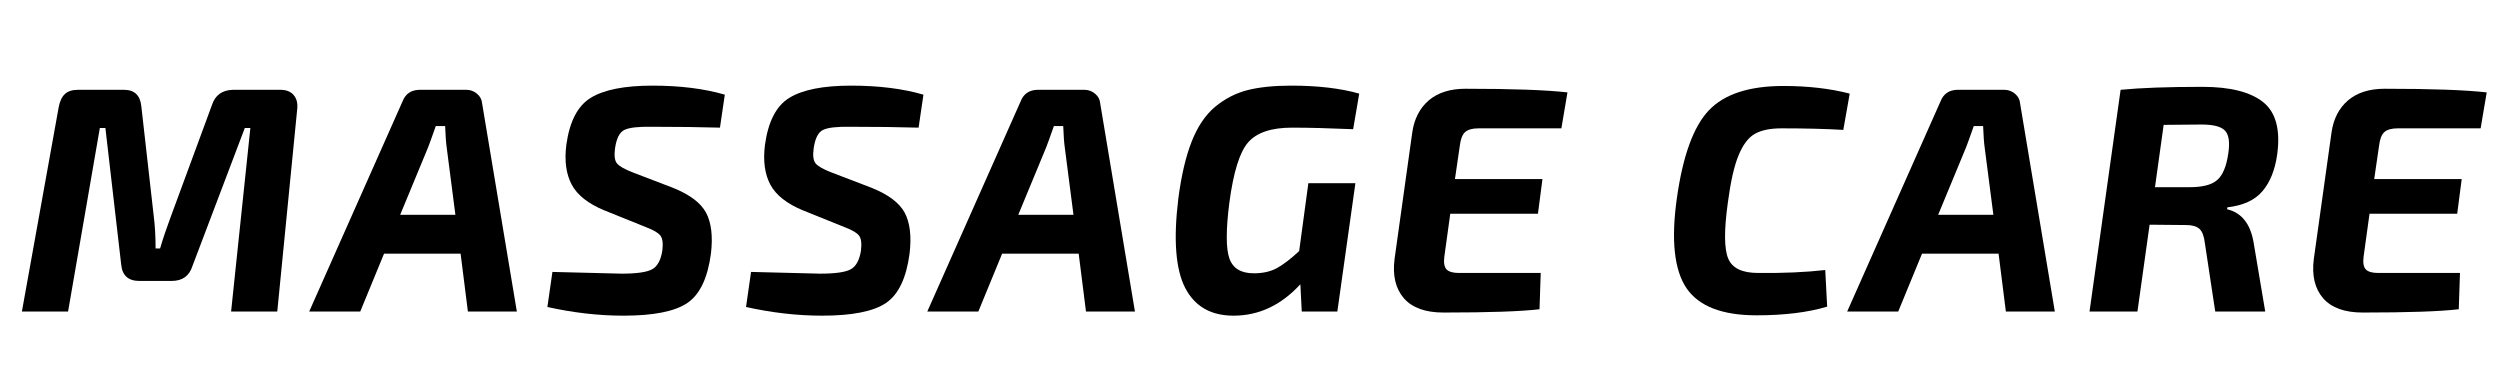 <svg xmlns="http://www.w3.org/2000/svg" xmlns:xlink="http://www.w3.org/1999/xlink" width="300" zoomAndPan="magnify" viewBox="0 0 224.88 33.75" height="45" preserveAspectRatio="xMidYMid meet" version="1.0"><defs><g/><clipPath id="6752cc1d13"><path d="M 207 7 L 223.992 7 L 223.992 29 L 207 29 Z M 207 7 " clip-rule="nonzero"/></clipPath></defs><g fill="#000000" fill-opacity="1"><g transform="translate(1.442, 28.035)"><g><path d="M 19.469 -19.953 L 23.719 -19.953 C 24.258 -19.953 24.66 -19.797 24.922 -19.484 C 25.191 -19.18 25.301 -18.77 25.25 -18.25 L 23.453 0 L 19.297 0 L 21.031 -16.516 L 20.531 -16.516 L 15.812 -4.078 C 15.531 -3.191 14.906 -2.75 13.938 -2.75 L 11.047 -2.75 C 10.047 -2.75 9.5 -3.238 9.406 -4.219 L 7.984 -16.516 L 7.484 -16.516 L 4.625 0 L 0.469 0 L 3.781 -18.391 C 3.883 -18.93 4.07 -19.328 4.344 -19.578 C 4.613 -19.828 5.008 -19.953 5.531 -19.953 L 9.656 -19.953 C 10.602 -19.953 11.125 -19.453 11.219 -18.453 L 12.344 -8.5 C 12.445 -7.707 12.5 -6.766 12.5 -5.672 L 12.906 -5.672 C 13.164 -6.555 13.473 -7.473 13.828 -8.422 L 17.578 -18.594 C 17.867 -19.477 18.5 -19.93 19.469 -19.953 Z M 19.469 -19.953 "/></g></g></g><g fill="#000000" fill-opacity="1"><g transform="translate(28.894, 28.035)"><g><path d="M 12.5 -5.203 L 5.609 -5.203 L 3.469 0 L -1.125 0 L 7.266 -18.891 C 7.535 -19.598 8.062 -19.953 8.844 -19.953 L 13.016 -19.953 C 13.379 -19.953 13.703 -19.832 13.984 -19.594 C 14.266 -19.352 14.414 -19.062 14.438 -18.719 L 17.562 0 L 13.156 0 Z M 12.031 -8.703 L 11.25 -14.75 C 11.188 -15.176 11.141 -15.82 11.109 -16.688 L 10.266 -16.688 C 9.922 -15.707 9.691 -15.07 9.578 -14.781 L 7.062 -8.703 Z M 12.031 -8.703 "/></g></g></g><g fill="#000000" fill-opacity="1"><g transform="translate(48.767, 28.035)"><g><path d="M 9.344 -7.578 L 5.547 -9.109 C 4.109 -9.703 3.133 -10.473 2.625 -11.422 C 2.125 -12.367 1.961 -13.555 2.141 -14.984 C 2.43 -17.098 3.164 -18.516 4.344 -19.234 C 5.531 -19.961 7.379 -20.328 9.891 -20.328 C 12.379 -20.328 14.551 -20.055 16.406 -19.516 L 15.969 -16.547 C 14.227 -16.598 12.164 -16.625 9.781 -16.625 C 8.602 -16.645 7.801 -16.551 7.375 -16.344 C 6.945 -16.145 6.664 -15.602 6.531 -14.719 C 6.438 -14.062 6.488 -13.602 6.688 -13.344 C 6.895 -13.082 7.375 -12.805 8.125 -12.516 L 11.719 -11.141 C 13.238 -10.535 14.238 -9.785 14.719 -8.891 C 15.195 -7.992 15.344 -6.766 15.156 -5.203 C 14.863 -3.004 14.156 -1.523 13.031 -0.766 C 11.906 -0.004 9.988 0.375 7.281 0.375 C 5.051 0.375 2.77 0.113 0.438 -0.406 L 0.891 -3.562 C 4.984 -3.457 7.055 -3.406 7.109 -3.406 C 8.461 -3.406 9.379 -3.535 9.859 -3.797 C 10.336 -4.055 10.645 -4.613 10.781 -5.469 C 10.863 -6.125 10.805 -6.578 10.609 -6.828 C 10.422 -7.078 10 -7.328 9.344 -7.578 Z M 9.344 -7.578 "/></g></g></g><g fill="#000000" fill-opacity="1"><g transform="translate(66.644, 28.035)"><g><path d="M 9.344 -7.578 L 5.547 -9.109 C 4.109 -9.703 3.133 -10.473 2.625 -11.422 C 2.125 -12.367 1.961 -13.555 2.141 -14.984 C 2.43 -17.098 3.164 -18.516 4.344 -19.234 C 5.531 -19.961 7.379 -20.328 9.891 -20.328 C 12.379 -20.328 14.551 -20.055 16.406 -19.516 L 15.969 -16.547 C 14.227 -16.598 12.164 -16.625 9.781 -16.625 C 8.602 -16.645 7.801 -16.551 7.375 -16.344 C 6.945 -16.145 6.664 -15.602 6.531 -14.719 C 6.438 -14.062 6.488 -13.602 6.688 -13.344 C 6.895 -13.082 7.375 -12.805 8.125 -12.516 L 11.719 -11.141 C 13.238 -10.535 14.238 -9.785 14.719 -8.891 C 15.195 -7.992 15.344 -6.766 15.156 -5.203 C 14.863 -3.004 14.156 -1.523 13.031 -0.766 C 11.906 -0.004 9.988 0.375 7.281 0.375 C 5.051 0.375 2.77 0.113 0.438 -0.406 L 0.891 -3.562 C 4.984 -3.457 7.055 -3.406 7.109 -3.406 C 8.461 -3.406 9.379 -3.535 9.859 -3.797 C 10.336 -4.055 10.645 -4.613 10.781 -5.469 C 10.863 -6.125 10.805 -6.578 10.609 -6.828 C 10.422 -7.078 10 -7.328 9.344 -7.578 Z M 9.344 -7.578 "/></g></g></g><g fill="#000000" fill-opacity="1"><g transform="translate(84.522, 28.035)"><g><path d="M 12.5 -5.203 L 5.609 -5.203 L 3.469 0 L -1.125 0 L 7.266 -18.891 C 7.535 -19.598 8.062 -19.953 8.844 -19.953 L 13.016 -19.953 C 13.379 -19.953 13.703 -19.832 13.984 -19.594 C 14.266 -19.352 14.414 -19.062 14.438 -18.719 L 17.562 0 L 13.156 0 Z M 12.031 -8.703 L 11.25 -14.75 C 11.188 -15.176 11.141 -15.82 11.109 -16.688 L 10.266 -16.688 C 9.922 -15.707 9.691 -15.07 9.578 -14.781 L 7.062 -8.703 Z M 12.031 -8.703 "/></g></g></g><g fill="#000000" fill-opacity="1"><g transform="translate(104.395, 28.035)"><g><path d="M 13.297 -11.547 L 17.531 -11.547 L 15.906 0 L 12.703 0 L 12.578 -2.453 C 10.848 -0.566 8.844 0.375 6.562 0.375 C 4.52 0.375 3.066 -0.461 2.203 -2.141 C 1.348 -3.816 1.145 -6.488 1.594 -10.156 C 1.863 -12.238 2.266 -13.953 2.797 -15.297 C 3.328 -16.648 4.031 -17.691 4.906 -18.422 C 5.781 -19.148 6.75 -19.648 7.812 -19.922 C 8.875 -20.191 10.191 -20.328 11.766 -20.328 C 14.16 -20.328 16.195 -20.086 17.875 -19.609 L 17.328 -16.406 C 15.148 -16.5 13.316 -16.547 11.828 -16.547 C 9.961 -16.547 8.645 -16.102 7.875 -15.219 C 7.113 -14.344 6.551 -12.535 6.188 -9.797 C 5.875 -7.348 5.875 -5.676 6.188 -4.781 C 6.5 -3.883 7.234 -3.438 8.391 -3.438 C 9.203 -3.438 9.895 -3.594 10.469 -3.906 C 11.051 -4.227 11.719 -4.738 12.469 -5.438 Z M 13.297 -11.547 "/></g></g></g><g fill="#000000" fill-opacity="1"><g transform="translate(124.152, 28.035)"><g><path d="M 16.312 -16.484 L 8.844 -16.484 C 8.289 -16.484 7.891 -16.367 7.641 -16.141 C 7.398 -15.922 7.242 -15.516 7.172 -14.922 L 6.734 -11.922 L 14.609 -11.922 L 14.203 -8.797 L 6.312 -8.797 L 5.781 -4.953 C 5.707 -4.41 5.77 -4.023 5.969 -3.797 C 6.176 -3.578 6.547 -3.469 7.078 -3.469 L 14.453 -3.469 L 14.344 -0.203 C 12.645 -0.004 9.766 0.094 5.703 0.094 C 4.078 0.094 2.891 -0.332 2.141 -1.188 C 1.391 -2.051 1.109 -3.227 1.297 -4.719 L 2.891 -16.109 C 3.066 -17.336 3.562 -18.301 4.375 -19 C 5.195 -19.695 6.297 -20.047 7.672 -20.047 C 11.867 -20.047 14.93 -19.938 16.859 -19.719 Z M 16.312 -16.484 "/></g></g></g><g fill="#000000" fill-opacity="1"><g transform="translate(141.856, 28.035)"><g/></g></g><g fill="#000000" fill-opacity="1"><g transform="translate(149.29, 28.035)"><g><path d="M 14.922 -3.734 L 15.094 -0.438 C 13.363 0.082 11.242 0.344 8.734 0.344 C 5.648 0.344 3.551 -0.469 2.438 -2.094 C 1.332 -3.727 1.039 -6.414 1.562 -10.156 C 2.102 -14.008 3.066 -16.66 4.453 -18.109 C 5.836 -19.566 8.07 -20.297 11.156 -20.297 C 13.375 -20.297 15.363 -20.066 17.125 -19.609 L 16.547 -16.344 C 14.984 -16.438 13.129 -16.484 10.984 -16.484 C 9.961 -16.484 9.16 -16.316 8.578 -15.984 C 8.004 -15.66 7.52 -15.02 7.125 -14.062 C 6.727 -13.113 6.406 -11.691 6.156 -9.797 C 5.812 -7.316 5.82 -5.641 6.188 -4.766 C 6.551 -3.898 7.445 -3.469 8.875 -3.469 C 11.176 -3.445 13.191 -3.535 14.922 -3.734 Z M 14.922 -3.734 "/></g></g></g><g fill="#000000" fill-opacity="1"><g transform="translate(167.312, 28.035)"><g><path d="M 12.5 -5.203 L 5.609 -5.203 L 3.469 0 L -1.125 0 L 7.266 -18.891 C 7.535 -19.598 8.062 -19.953 8.844 -19.953 L 13.016 -19.953 C 13.379 -19.953 13.703 -19.832 13.984 -19.594 C 14.266 -19.352 14.414 -19.062 14.438 -18.719 L 17.562 0 L 13.156 0 Z M 12.031 -8.703 L 11.25 -14.75 C 11.188 -15.176 11.141 -15.82 11.109 -16.688 L 10.266 -16.688 C 9.922 -15.707 9.691 -15.07 9.578 -14.781 L 7.062 -8.703 Z M 12.031 -8.703 "/></g></g></g><g fill="#000000" fill-opacity="1"><g transform="translate(187.185, 28.035)"><g><path d="M 0.812 0 L 3.609 -19.953 C 5.391 -20.129 7.848 -20.219 10.984 -20.219 C 13.473 -20.219 15.289 -19.758 16.438 -18.844 C 17.582 -17.926 18.004 -16.359 17.703 -14.141 C 17.504 -12.734 17.062 -11.629 16.375 -10.828 C 15.695 -10.023 14.645 -9.539 13.219 -9.375 L 13.188 -9.203 C 14.52 -8.891 15.32 -7.863 15.594 -6.125 L 16.625 0 L 12.125 0 L 11.188 -6.188 C 11.113 -6.801 10.953 -7.219 10.703 -7.438 C 10.453 -7.664 10.055 -7.781 9.516 -7.781 L 6.219 -7.812 L 5.125 0 Z M 6.703 -11.188 L 9.828 -11.188 C 10.984 -11.188 11.805 -11.398 12.297 -11.828 C 12.797 -12.254 13.129 -13.047 13.297 -14.203 C 13.453 -15.203 13.359 -15.891 13.016 -16.266 C 12.672 -16.641 11.969 -16.828 10.906 -16.828 L 7.484 -16.797 Z M 6.703 -11.188 "/></g></g></g><g clip-path="url(#6752cc1d13)"><g fill="#000000" fill-opacity="1"><g transform="translate(206.885, 28.035)"><g><path d="M 16.312 -16.484 L 8.844 -16.484 C 8.289 -16.484 7.891 -16.367 7.641 -16.141 C 7.398 -15.922 7.242 -15.516 7.172 -14.922 L 6.734 -11.922 L 14.609 -11.922 L 14.203 -8.797 L 6.312 -8.797 L 5.781 -4.953 C 5.707 -4.41 5.77 -4.023 5.969 -3.797 C 6.176 -3.578 6.547 -3.469 7.078 -3.469 L 14.453 -3.469 L 14.344 -0.203 C 12.645 -0.004 9.766 0.094 5.703 0.094 C 4.078 0.094 2.891 -0.332 2.141 -1.188 C 1.391 -2.051 1.109 -3.227 1.297 -4.719 L 2.891 -16.109 C 3.066 -17.336 3.562 -18.301 4.375 -19 C 5.195 -19.695 6.297 -20.047 7.672 -20.047 C 11.867 -20.047 14.93 -19.938 16.859 -19.719 Z M 16.312 -16.484 "/></g></g></g></g></svg>